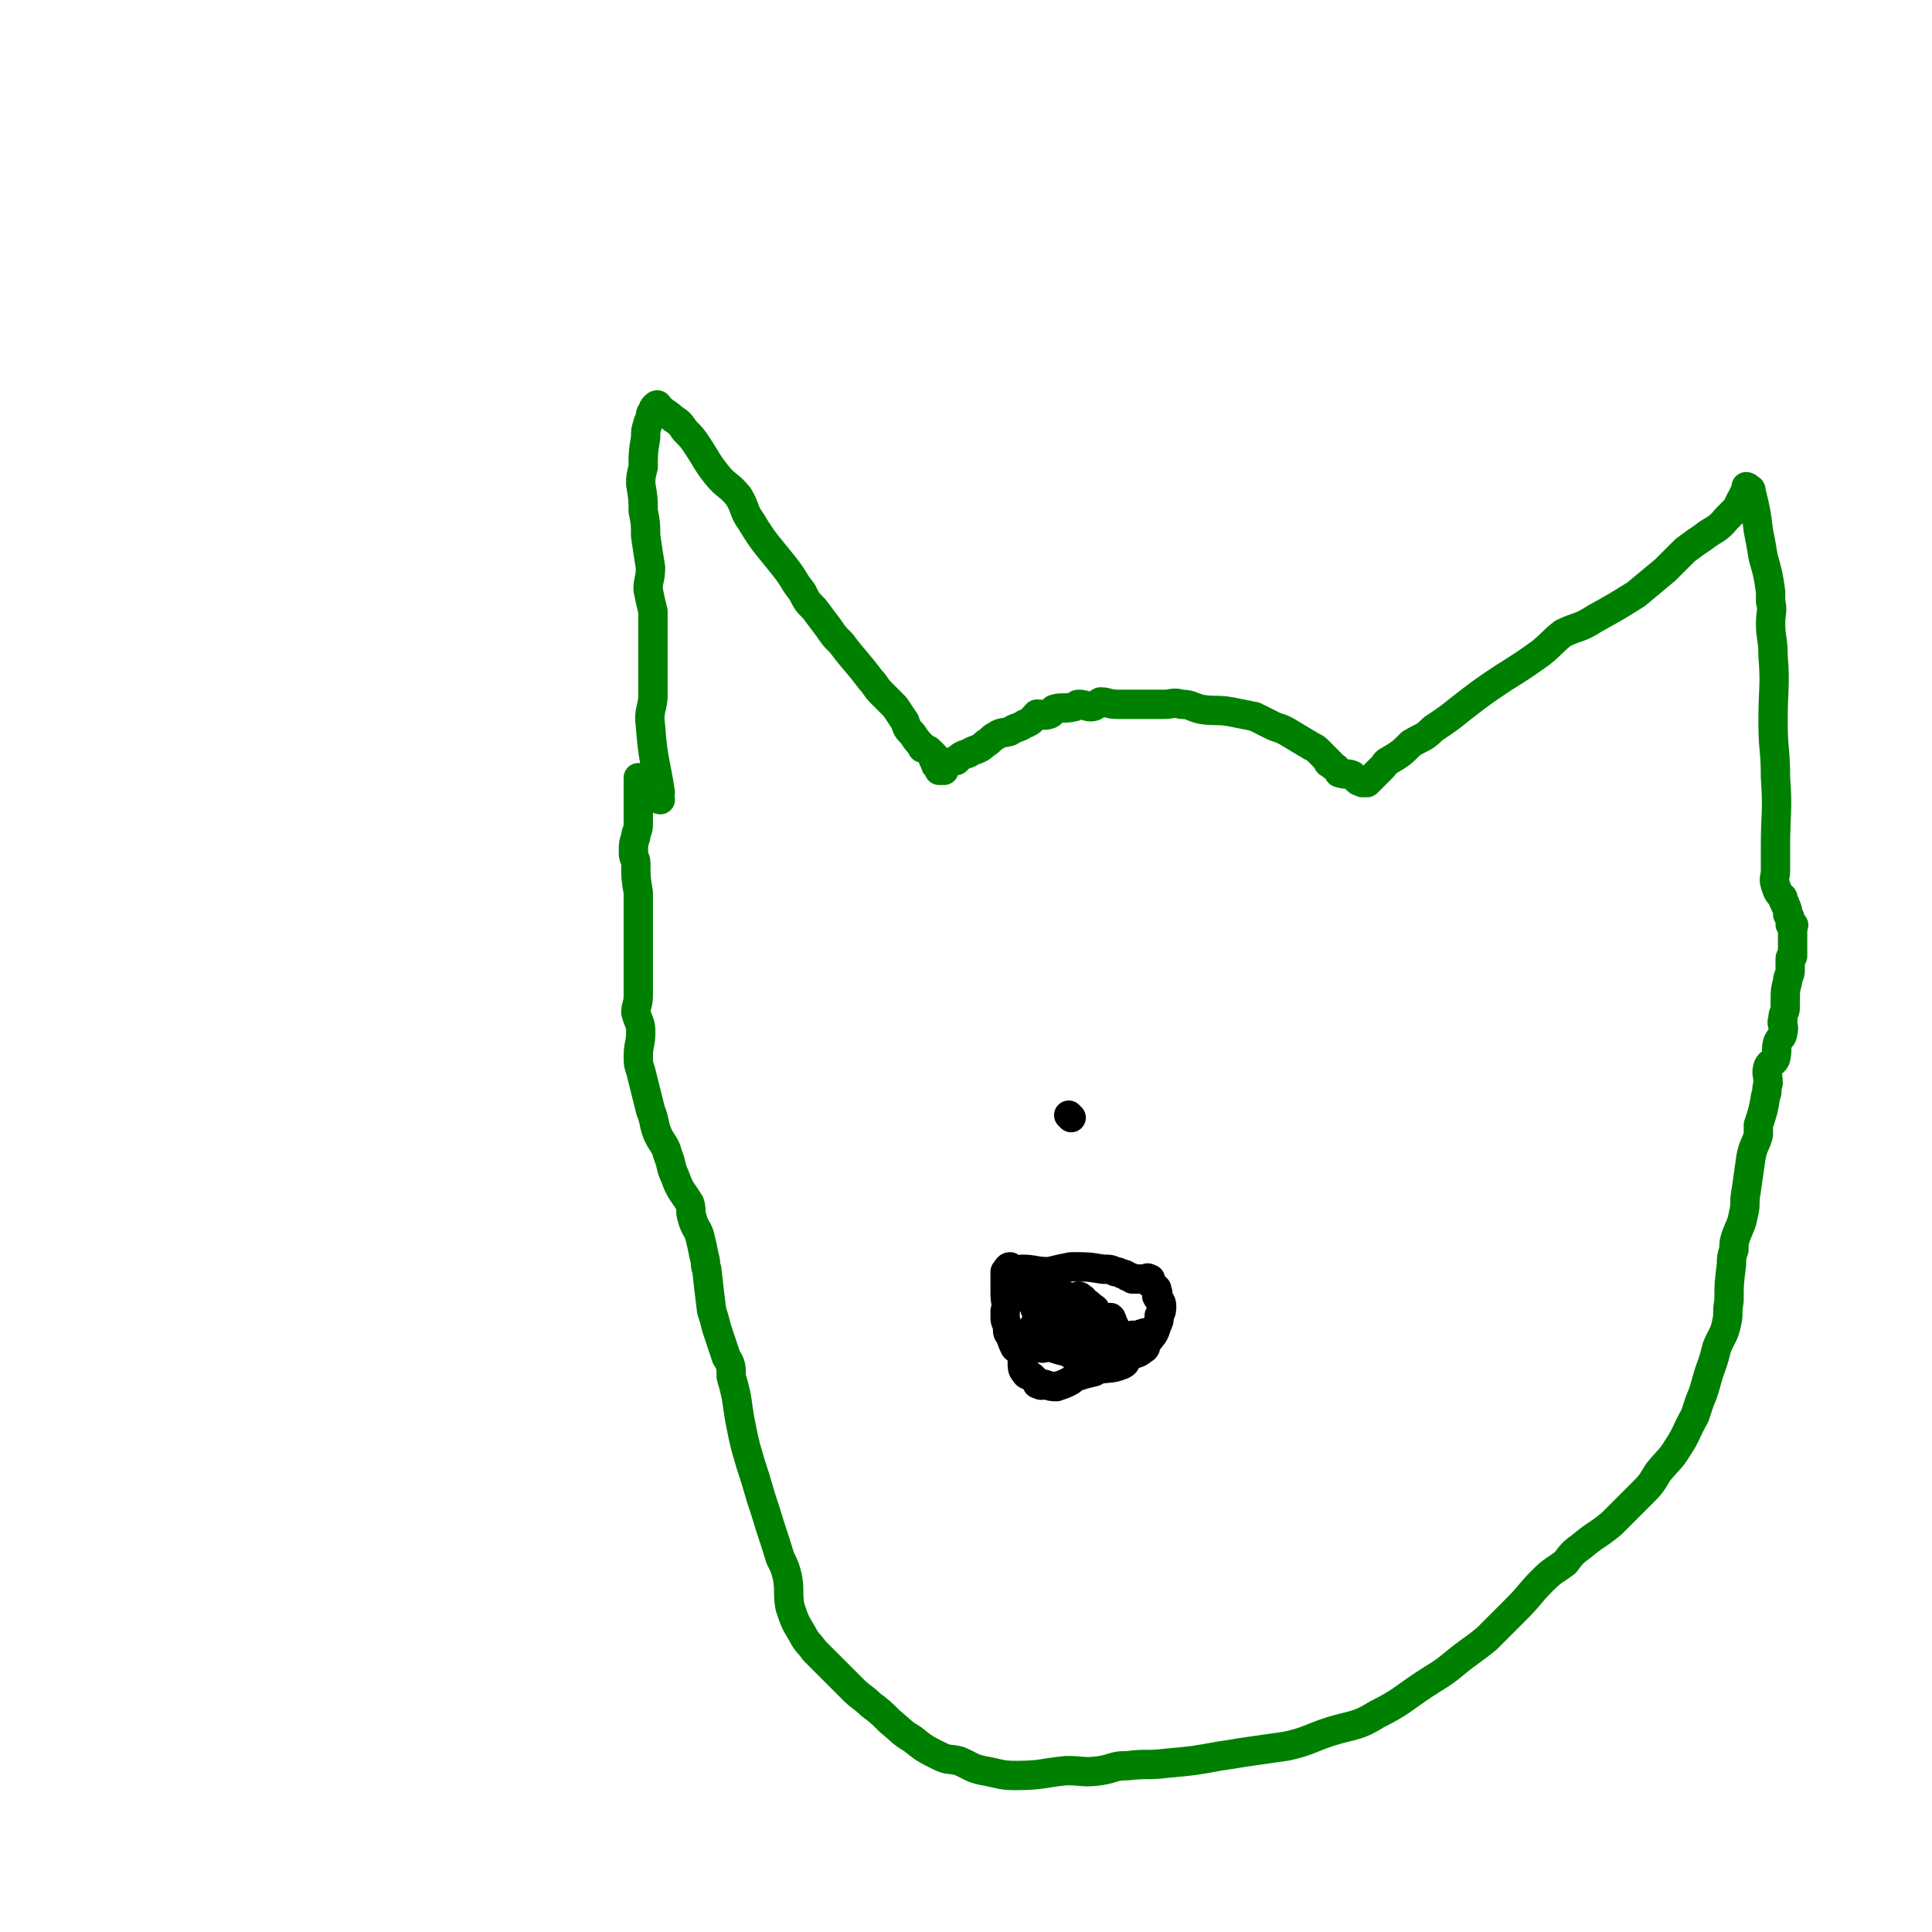 <svg viewBox='0 0 790 790' version='1.1' xmlns='http://www.w3.org/2000/svg' xmlns:xlink='http://www.w3.org/1999/xlink'><g fill='none' stroke='#008000' stroke-width='12' stroke-linecap='round' stroke-linejoin='round'><path d='M270,327c0,0 -1,0 -1,-1 0,-1 1,-1 1,-2 -2,-13 -3,-13 -4,-27 -1,-7 1,-7 1,-13 0,-9 0,-9 0,-18 0,-3 0,-3 0,-7 0,-4 0,-4 0,-9 -1,-4 -1,-4 -2,-9 0,-4 1,-4 1,-9 -1,-6 -1,-6 -2,-13 0,-5 0,-5 -1,-10 0,-5 0,-5 -1,-11 0,-3 0,-3 1,-7 0,-6 0,-6 1,-12 0,-3 0,-3 1,-6 0,-1 1,-1 1,-3 0,-1 0,-1 1,-2 0,-1 0,-1 1,-2 0,0 1,-1 1,0 0,0 0,0 1,1 2,2 3,2 5,4 3,2 3,2 5,5 3,3 3,3 5,6 4,6 4,7 8,12 4,5 5,4 9,9 3,5 2,6 5,10 6,10 7,10 14,19 4,5 3,5 7,10 2,4 2,4 5,7 3,4 3,4 6,8 2,3 2,3 5,6 6,8 6,7 12,15 2,2 2,3 4,5 3,3 3,3 6,6 2,3 2,3 4,6 1,3 1,3 3,5 2,3 2,3 4,5 0,1 0,1 1,1 1,1 1,0 2,1 1,1 1,1 2,2 0,1 -1,1 0,2 0,1 1,1 1,1 0,0 -1,1 0,1 0,0 0,0 1,1 0,0 0,0 0,1 1,0 1,0 1,0 0,0 0,0 1,0 0,-1 -1,-1 0,-2 0,0 1,0 2,-1 1,0 1,-1 3,-1 2,-2 2,-2 5,-3 3,-2 4,-1 7,-4 2,-1 2,-2 4,-3 3,-2 3,-1 6,-2 3,-2 3,-1 6,-3 3,-1 3,-2 5,-4 3,0 3,1 5,0 1,0 1,-1 2,-2 3,-1 4,0 8,-1 1,0 1,-1 2,-1 3,0 3,1 5,1 2,0 2,-1 4,-2 3,0 3,1 7,1 6,0 6,0 12,0 4,0 4,0 7,0 3,0 4,-1 7,0 4,0 4,1 8,2 6,1 6,0 12,1 5,1 5,1 10,2 4,2 4,2 8,4 3,1 3,1 5,2 5,3 5,3 10,6 2,1 2,1 3,2 2,2 2,2 4,4 0,1 0,1 1,1 1,2 2,1 3,3 1,1 0,1 1,1 2,1 3,0 5,1 1,1 1,1 2,2 1,1 1,0 2,1 1,0 1,0 1,0 1,0 1,0 1,0 1,-1 1,-1 1,-1 3,-3 3,-3 5,-5 2,-2 1,-2 3,-3 5,-3 5,-3 9,-7 5,-3 5,-2 9,-6 6,-4 6,-4 11,-8 9,-7 9,-7 18,-13 8,-5 8,-5 15,-10 5,-4 4,-4 9,-8 6,-3 7,-2 13,-6 9,-5 9,-5 17,-10 6,-5 6,-5 12,-10 4,-4 4,-4 8,-8 4,-3 4,-3 7,-5 5,-4 6,-3 10,-8 2,-2 2,-2 4,-4 1,-2 1,-2 2,-4 1,-1 1,-1 1,-2 1,-1 1,-1 1,-2 0,0 0,-1 0,-1 0,0 1,0 1,1 1,0 1,0 1,1 2,8 2,8 3,16 1,5 1,5 2,11 2,7 2,7 3,14 0,2 0,2 0,4 1,4 0,4 0,9 0,6 1,6 1,13 1,13 0,13 0,27 0,12 1,11 1,23 1,14 0,14 0,28 0,1 0,1 0,2 0,4 0,4 0,8 0,3 -1,3 0,6 1,3 1,3 3,5 0,2 1,2 1,3 1,2 1,2 1,4 1,1 1,1 1,3 1,1 0,1 0,1 0,0 1,-1 1,0 1,0 0,1 0,2 0,1 0,1 0,2 0,1 0,1 0,2 0,1 0,1 0,1 0,1 0,1 0,2 0,1 0,1 0,2 0,0 0,0 0,1 0,1 0,1 0,1 0,0 -1,0 -1,1 0,0 0,0 0,1 0,1 0,1 0,2 0,1 0,1 0,2 0,2 -1,2 -1,4 -1,4 -1,4 -1,8 0,1 0,1 0,3 0,2 -1,2 -1,5 -1,2 1,2 0,5 0,2 -1,2 -2,4 -1,3 0,3 -1,7 -1,2 -2,1 -3,3 -1,3 0,3 0,7 -1,3 0,3 -1,5 -1,6 -1,6 -3,12 0,2 0,2 0,4 -1,4 -2,4 -3,9 -1,7 -1,7 -2,14 -1,5 0,5 -1,9 -1,5 -1,4 -3,9 -1,3 -1,3 -1,6 -1,3 -1,3 -1,6 -1,8 -1,8 -1,15 -1,5 0,5 -1,9 -1,5 -2,5 -4,10 -1,4 -1,4 -2,7 -3,8 -2,8 -5,15 -1,3 -1,3 -2,6 -4,7 -3,7 -7,13 -3,5 -4,5 -8,10 -3,5 -3,5 -7,9 -6,6 -6,6 -12,12 -6,5 -6,4 -12,9 -4,3 -4,3 -7,7 -4,3 -5,3 -9,7 -6,6 -5,6 -11,12 -6,6 -6,6 -12,12 -6,5 -7,5 -13,10 -6,5 -7,5 -13,9 -9,6 -9,7 -19,12 -8,5 -9,4 -19,7 -9,3 -9,4 -18,6 -7,1 -7,1 -14,2 -7,1 -6,1 -13,2 -11,2 -11,2 -22,3 -8,1 -8,0 -16,1 -6,0 -5,1 -11,2 -7,1 -7,0 -14,0 -10,1 -10,2 -21,2 -6,0 -7,-1 -13,-2 -5,-1 -5,-2 -10,-4 -4,-1 -4,0 -8,-2 -6,-3 -6,-3 -11,-7 -5,-3 -4,-3 -9,-7 -4,-4 -4,-4 -8,-7 -3,-3 -4,-3 -7,-6 -8,-8 -8,-8 -16,-16 -2,-3 -3,-3 -5,-7 -3,-5 -3,-5 -5,-11 -1,-6 0,-6 -1,-12 -1,-4 -1,-4 -3,-8 -3,-10 -3,-9 -6,-19 -2,-6 -2,-6 -4,-13 -2,-6 -2,-6 -4,-13 -1,-4 -1,-4 -2,-9 -2,-10 -1,-10 -4,-20 0,-4 0,-5 -2,-8 -2,-6 -2,-6 -4,-12 -1,-4 -1,-4 -2,-7 -1,-8 -1,-8 -2,-17 -1,-2 0,-2 -1,-5 -1,-5 -1,-5 -2,-9 -1,-3 -2,-3 -3,-7 -1,-3 0,-3 -1,-6 -3,-5 -4,-5 -6,-11 -2,-4 -1,-4 -3,-9 -1,-4 -2,-4 -4,-8 -2,-5 -1,-5 -3,-10 -2,-8 -2,-8 -4,-16 -1,-3 -1,-3 -1,-6 0,-5 1,-5 1,-10 0,-4 -1,-4 -2,-8 0,-3 1,-3 1,-7 0,-6 0,-6 0,-12 0,-6 0,-6 0,-12 0,-5 0,-5 0,-10 0,-4 0,-4 0,-8 -1,-6 -1,-6 -1,-12 0,-2 -1,-2 -1,-4 0,-4 0,-4 1,-7 0,-2 1,-2 1,-5 0,-3 0,-3 0,-6 0,-1 0,-1 0,-2 0,-2 0,-2 0,-4 0,-2 0,-2 0,-3 0,-2 0,-2 0,-3 0,0 0,0 0,-1 '/></g>
<g fill='none' stroke='#000000' stroke-width='12' stroke-linecap='round' stroke-linejoin='round'><path d='M438,457c0,0 -1,-1 -1,-1 '/><path d='M417,521c0,0 -1,-1 -1,-1 0,0 1,-1 2,-1 5,0 5,1 11,1 4,-1 4,-1 9,-2 7,0 7,0 13,1 3,0 3,0 5,1 1,0 1,0 3,1 1,0 1,0 2,1 1,0 1,0 2,1 0,0 0,0 1,0 0,0 0,0 1,0 1,0 1,0 2,0 0,0 0,0 1,0 1,0 1,-1 2,0 1,0 0,0 0,1 0,1 1,1 1,1 0,0 0,0 1,1 0,0 0,0 1,1 0,0 0,0 0,1 1,1 0,1 0,2 1,2 2,2 2,4 0,2 0,2 -1,4 0,2 0,2 -1,4 -1,4 -2,4 -4,7 -1,2 0,2 -2,3 -2,2 -3,1 -6,3 -1,1 0,2 -2,3 -5,2 -5,1 -10,2 -1,0 -1,1 -2,1 -4,1 -4,1 -7,2 -2,1 -1,1 -3,2 -2,1 -2,1 -5,2 -2,0 -2,0 -5,-1 -1,0 -1,1 -2,0 -1,0 -1,0 -1,-1 -1,-1 -1,-1 -2,-2 -1,-1 -2,0 -3,-2 -1,-1 -1,-2 -1,-4 0,0 1,-1 0,-1 0,-2 0,-2 -1,-3 0,-1 -1,-1 -2,-2 -1,-2 -1,-2 -2,-5 -1,-1 -1,-1 -1,-3 0,-2 -1,-2 -1,-4 0,-2 0,-2 0,-3 1,-3 0,-3 0,-7 0,-4 0,-5 0,-9 1,-1 1,-2 2,-2 0,1 0,2 0,4 1,1 2,1 3,2 2,3 1,4 4,6 2,3 3,3 5,6 2,1 1,2 2,3 2,2 3,2 6,3 1,1 1,1 2,1 1,1 0,1 1,2 0,1 1,1 1,1 0,0 -1,1 -1,1 0,-2 1,-2 0,-4 0,-2 0,-2 -1,-4 0,-1 0,-2 -1,-3 0,-1 0,-2 -1,-3 -1,-1 -1,-1 -2,-2 -1,-1 -2,-1 -2,-2 0,-1 1,-1 0,-1 0,0 -1,0 -1,1 0,2 1,2 2,5 0,2 0,2 1,4 1,2 1,2 3,4 2,2 2,2 4,4 1,1 1,1 1,2 0,0 1,0 1,0 0,1 0,2 -1,2 0,0 0,-1 -1,-2 -1,-1 -1,-1 -2,-2 -2,-1 -2,-1 -4,-2 -2,0 -2,0 -4,-1 0,0 0,-1 0,-1 -1,-1 -1,0 -2,-1 -1,-1 0,-1 -1,-2 0,0 -1,0 -1,0 1,1 1,1 3,2 2,1 2,0 5,2 4,1 4,2 8,4 2,1 3,0 4,1 1,1 1,1 1,2 0,0 0,1 1,1 0,-1 1,-1 1,-2 0,-3 0,-3 -1,-6 0,-2 0,-2 -1,-4 -1,-3 0,-3 -1,-6 -1,-1 -1,-1 -1,-1 0,-1 0,-1 -1,-1 0,0 0,-1 -1,-1 0,0 -1,0 -1,1 0,0 1,-1 2,0 0,1 -1,2 -1,3 1,2 2,1 3,3 1,1 1,1 2,3 0,1 1,0 1,1 0,1 0,1 1,2 0,1 1,1 2,2 1,0 1,0 2,0 1,1 1,1 1,0 0,0 -1,0 -2,-1 -2,-1 -2,-1 -4,-2 -3,-1 -3,-1 -6,-3 -3,-1 -3,-2 -6,-2 -2,-1 -2,0 -4,0 -1,1 -1,1 -2,2 -1,0 -1,0 -2,1 -1,0 -1,0 -2,1 -1,0 -2,0 -2,1 -1,1 -1,2 -1,3 0,1 0,0 0,1 2,2 1,4 3,5 2,1 3,-1 5,0 3,1 3,1 7,2 1,1 1,1 2,1 1,-1 1,-1 2,-2 1,-1 1,-1 1,-1 1,-1 1,-1 2,-2 1,-1 0,-1 1,-2 1,-1 2,-1 3,-3 1,-2 1,-2 1,-5 0,-1 0,-2 -1,-3 0,-1 -1,-1 -2,-2 -1,-1 -1,-1 -3,-2 -3,-1 -3,-1 -7,-2 -3,-1 -3,-1 -6,-1 -2,0 -2,0 -4,1 -1,0 -1,-1 -2,0 -1,1 -1,2 -1,4 0,2 1,2 2,4 1,2 0,3 1,4 1,2 1,1 3,2 5,2 5,2 9,4 2,1 2,1 4,1 3,1 4,1 7,1 2,0 2,-1 3,-2 0,-1 0,-1 1,-2 0,-2 0,-2 1,-4 0,-1 1,0 1,-1 0,-1 -1,-3 -1,-2 1,2 2,3 3,7 1,0 1,1 2,1 2,0 2,0 4,-1 2,0 2,0 5,-1 '/></g>
</svg>